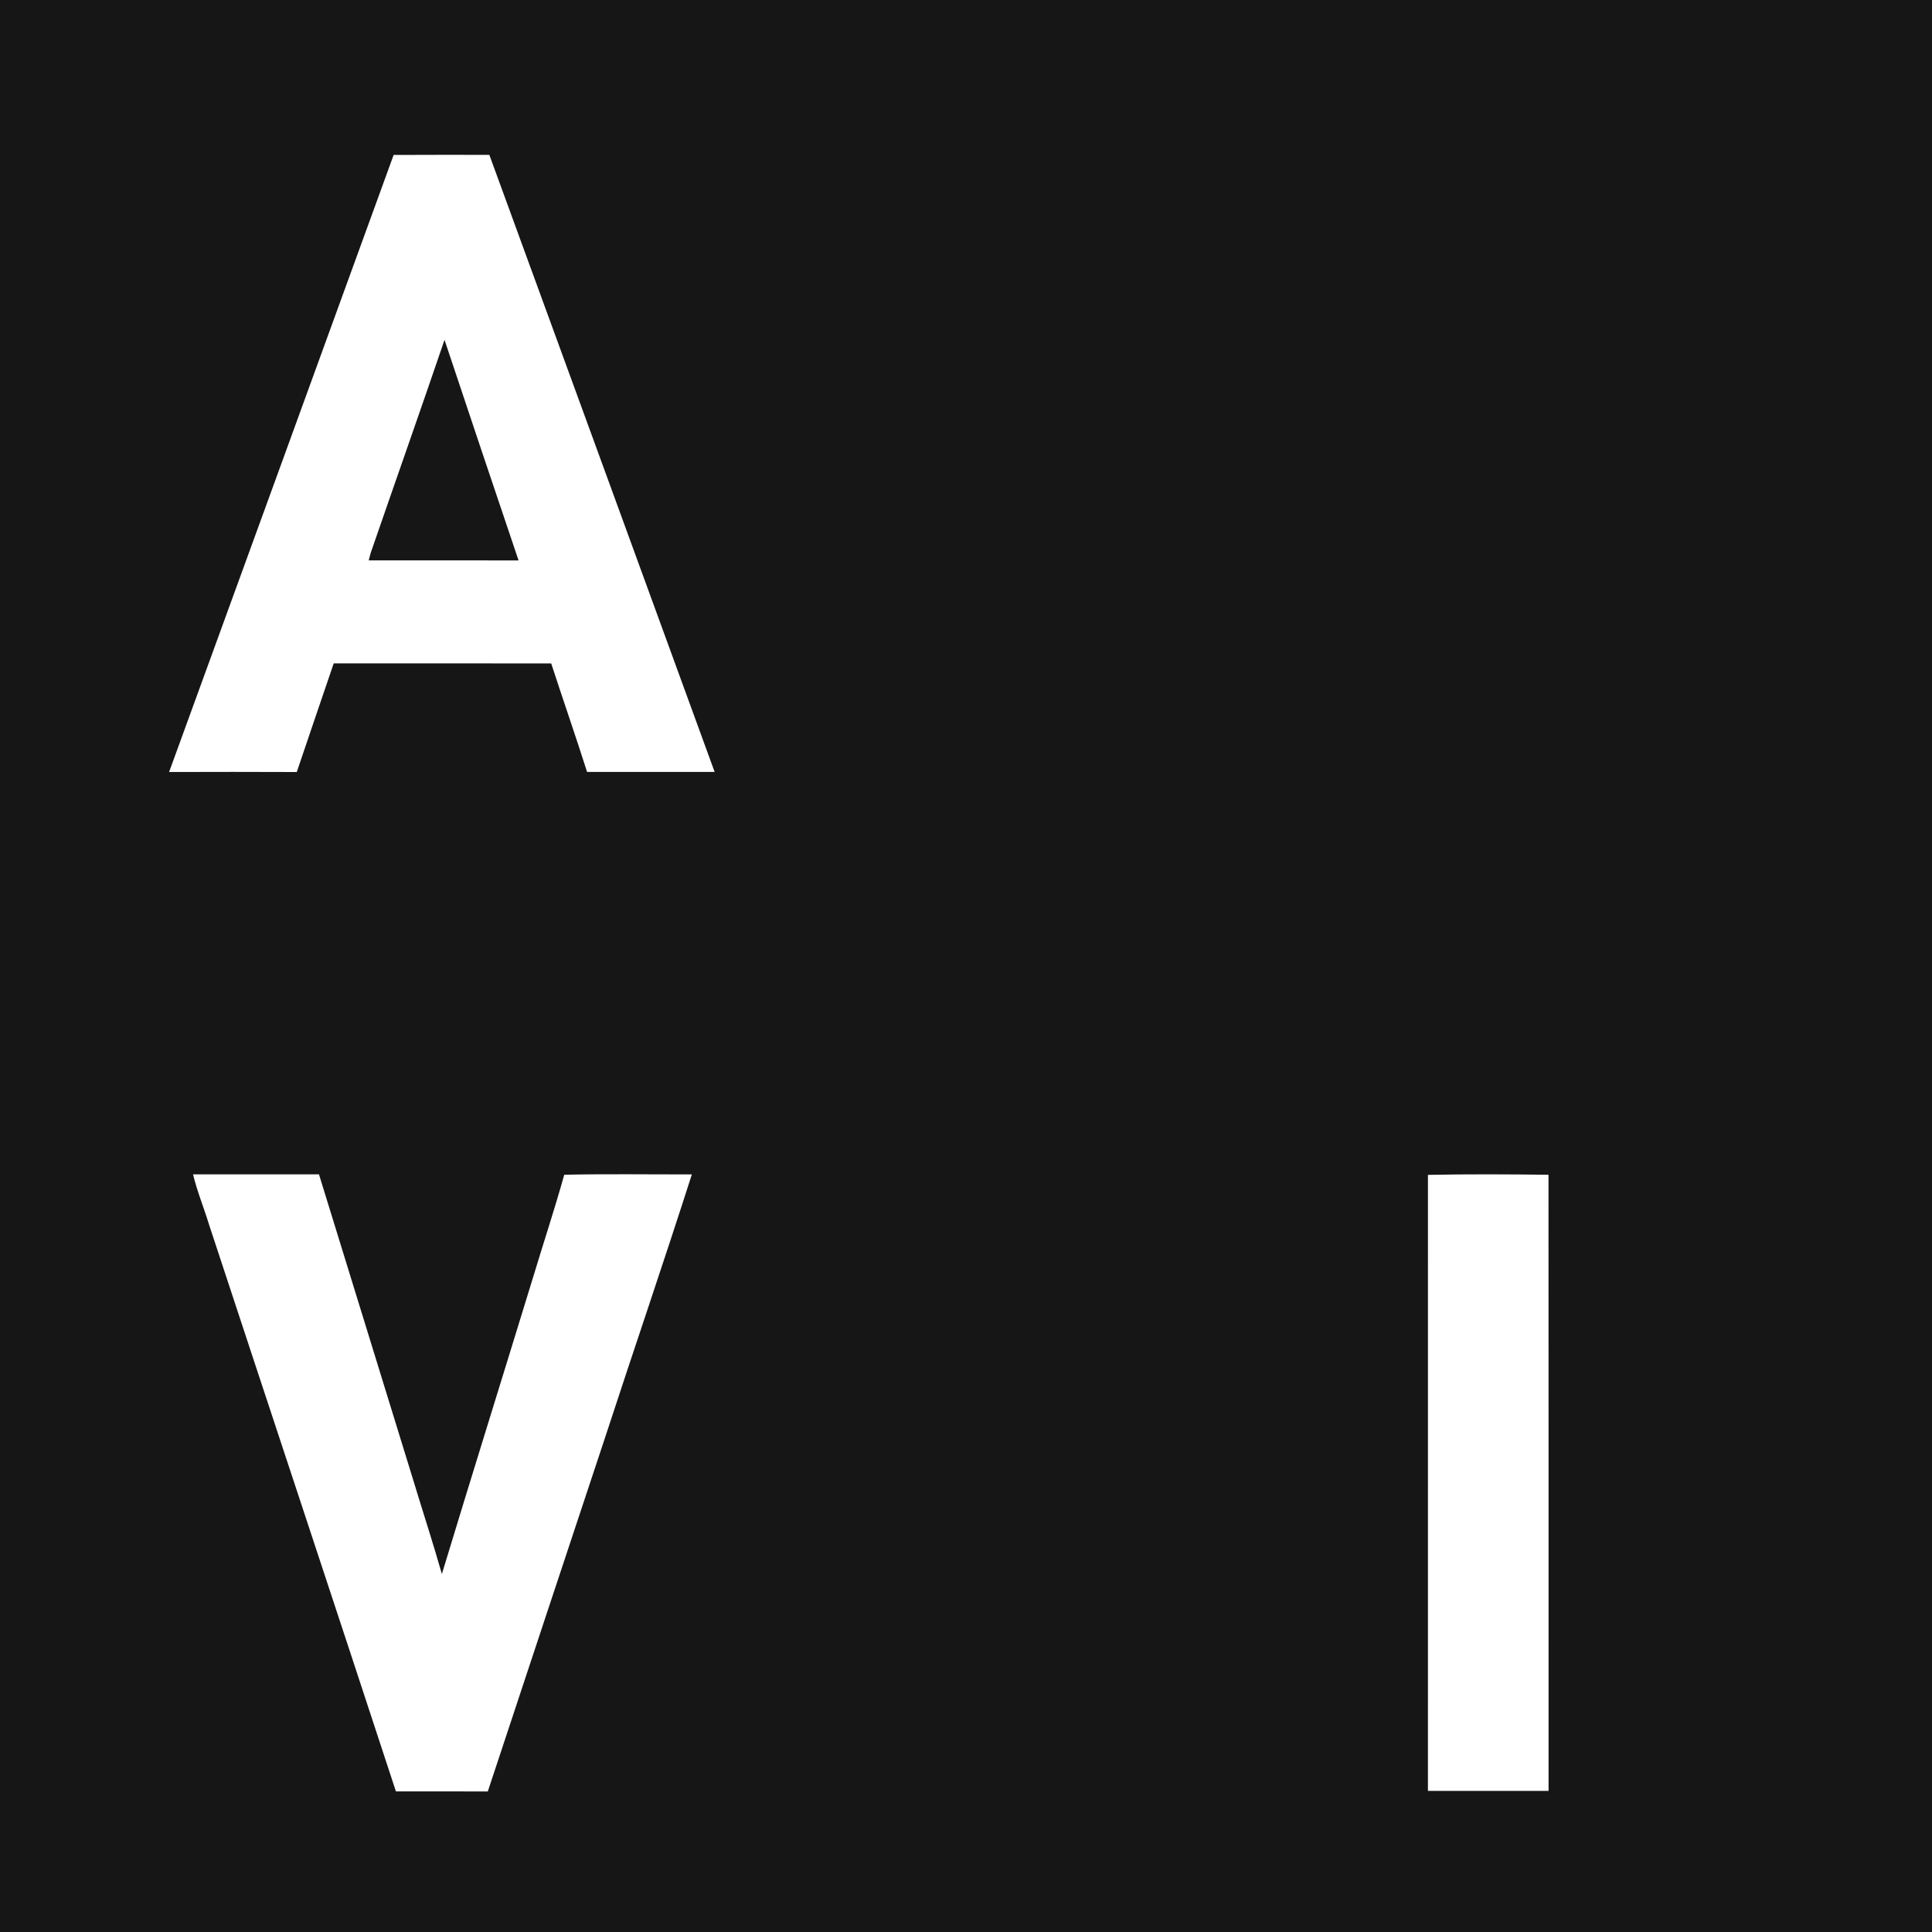 <?xml version="1.0" encoding="UTF-8"?> <svg xmlns="http://www.w3.org/2000/svg" width="849pt" height="849pt" viewBox="0 0 849 849"> <g id="#161616ff"> <path fill="#161616" opacity="1.00" d=" M 0.00 0.00 L 849.00 0.00 L 849.00 849.00 L 0.00 849.00 L 0.00 0.00 M 172.98 68.09 C 140.11 158.49 107.24 248.88 74.31 339.25 C 93.01 339.20 111.71 339.17 130.41 339.26 C 135.77 323.33 141.24 307.43 146.65 291.51 C 178.50 291.53 210.36 291.49 242.22 291.53 C 247.39 307.45 252.92 323.25 257.98 339.21 C 276.66 339.21 295.35 339.22 314.04 339.21 C 281.10 248.80 248.05 158.43 215.04 68.05 C 201.02 68.07 187.00 67.99 172.98 68.09 M 84.83 516.06 C 86.63 523.54 89.59 530.69 91.83 538.04 C 119.17 621.11 146.75 704.11 173.98 787.21 C 187.43 787.24 200.89 787.16 214.35 787.25 C 231.39 735.63 248.56 684.06 265.65 632.46 C 278.33 593.63 291.58 554.98 304.03 516.08 C 285.34 516.12 266.63 515.82 247.95 516.23 C 243.72 531.41 238.74 546.39 234.20 561.49 C 220.91 604.91 207.35 648.24 194.18 691.69 C 190.34 678.21 185.99 664.88 181.92 651.47 C 167.98 606.34 154.13 561.18 140.17 516.05 C 121.73 516.05 103.28 516.03 84.83 516.06 M 627.50 516.28 C 627.48 606.51 627.51 696.75 627.49 786.98 C 645.16 787.01 662.84 787.01 680.51 786.99 C 680.48 696.74 680.55 606.49 680.47 516.24 C 662.82 516.02 645.15 515.94 627.50 516.28 Z"></path> <path fill="#161616" opacity="1.00" d=" M 162.89 243.00 C 173.67 211.77 184.68 180.62 195.34 149.35 C 206.09 181.69 216.99 213.98 227.88 246.28 C 205.93 246.23 183.97 246.25 162.02 246.26 C 162.24 245.45 162.68 243.81 162.89 243.00 Z"></path> </g> </svg> 